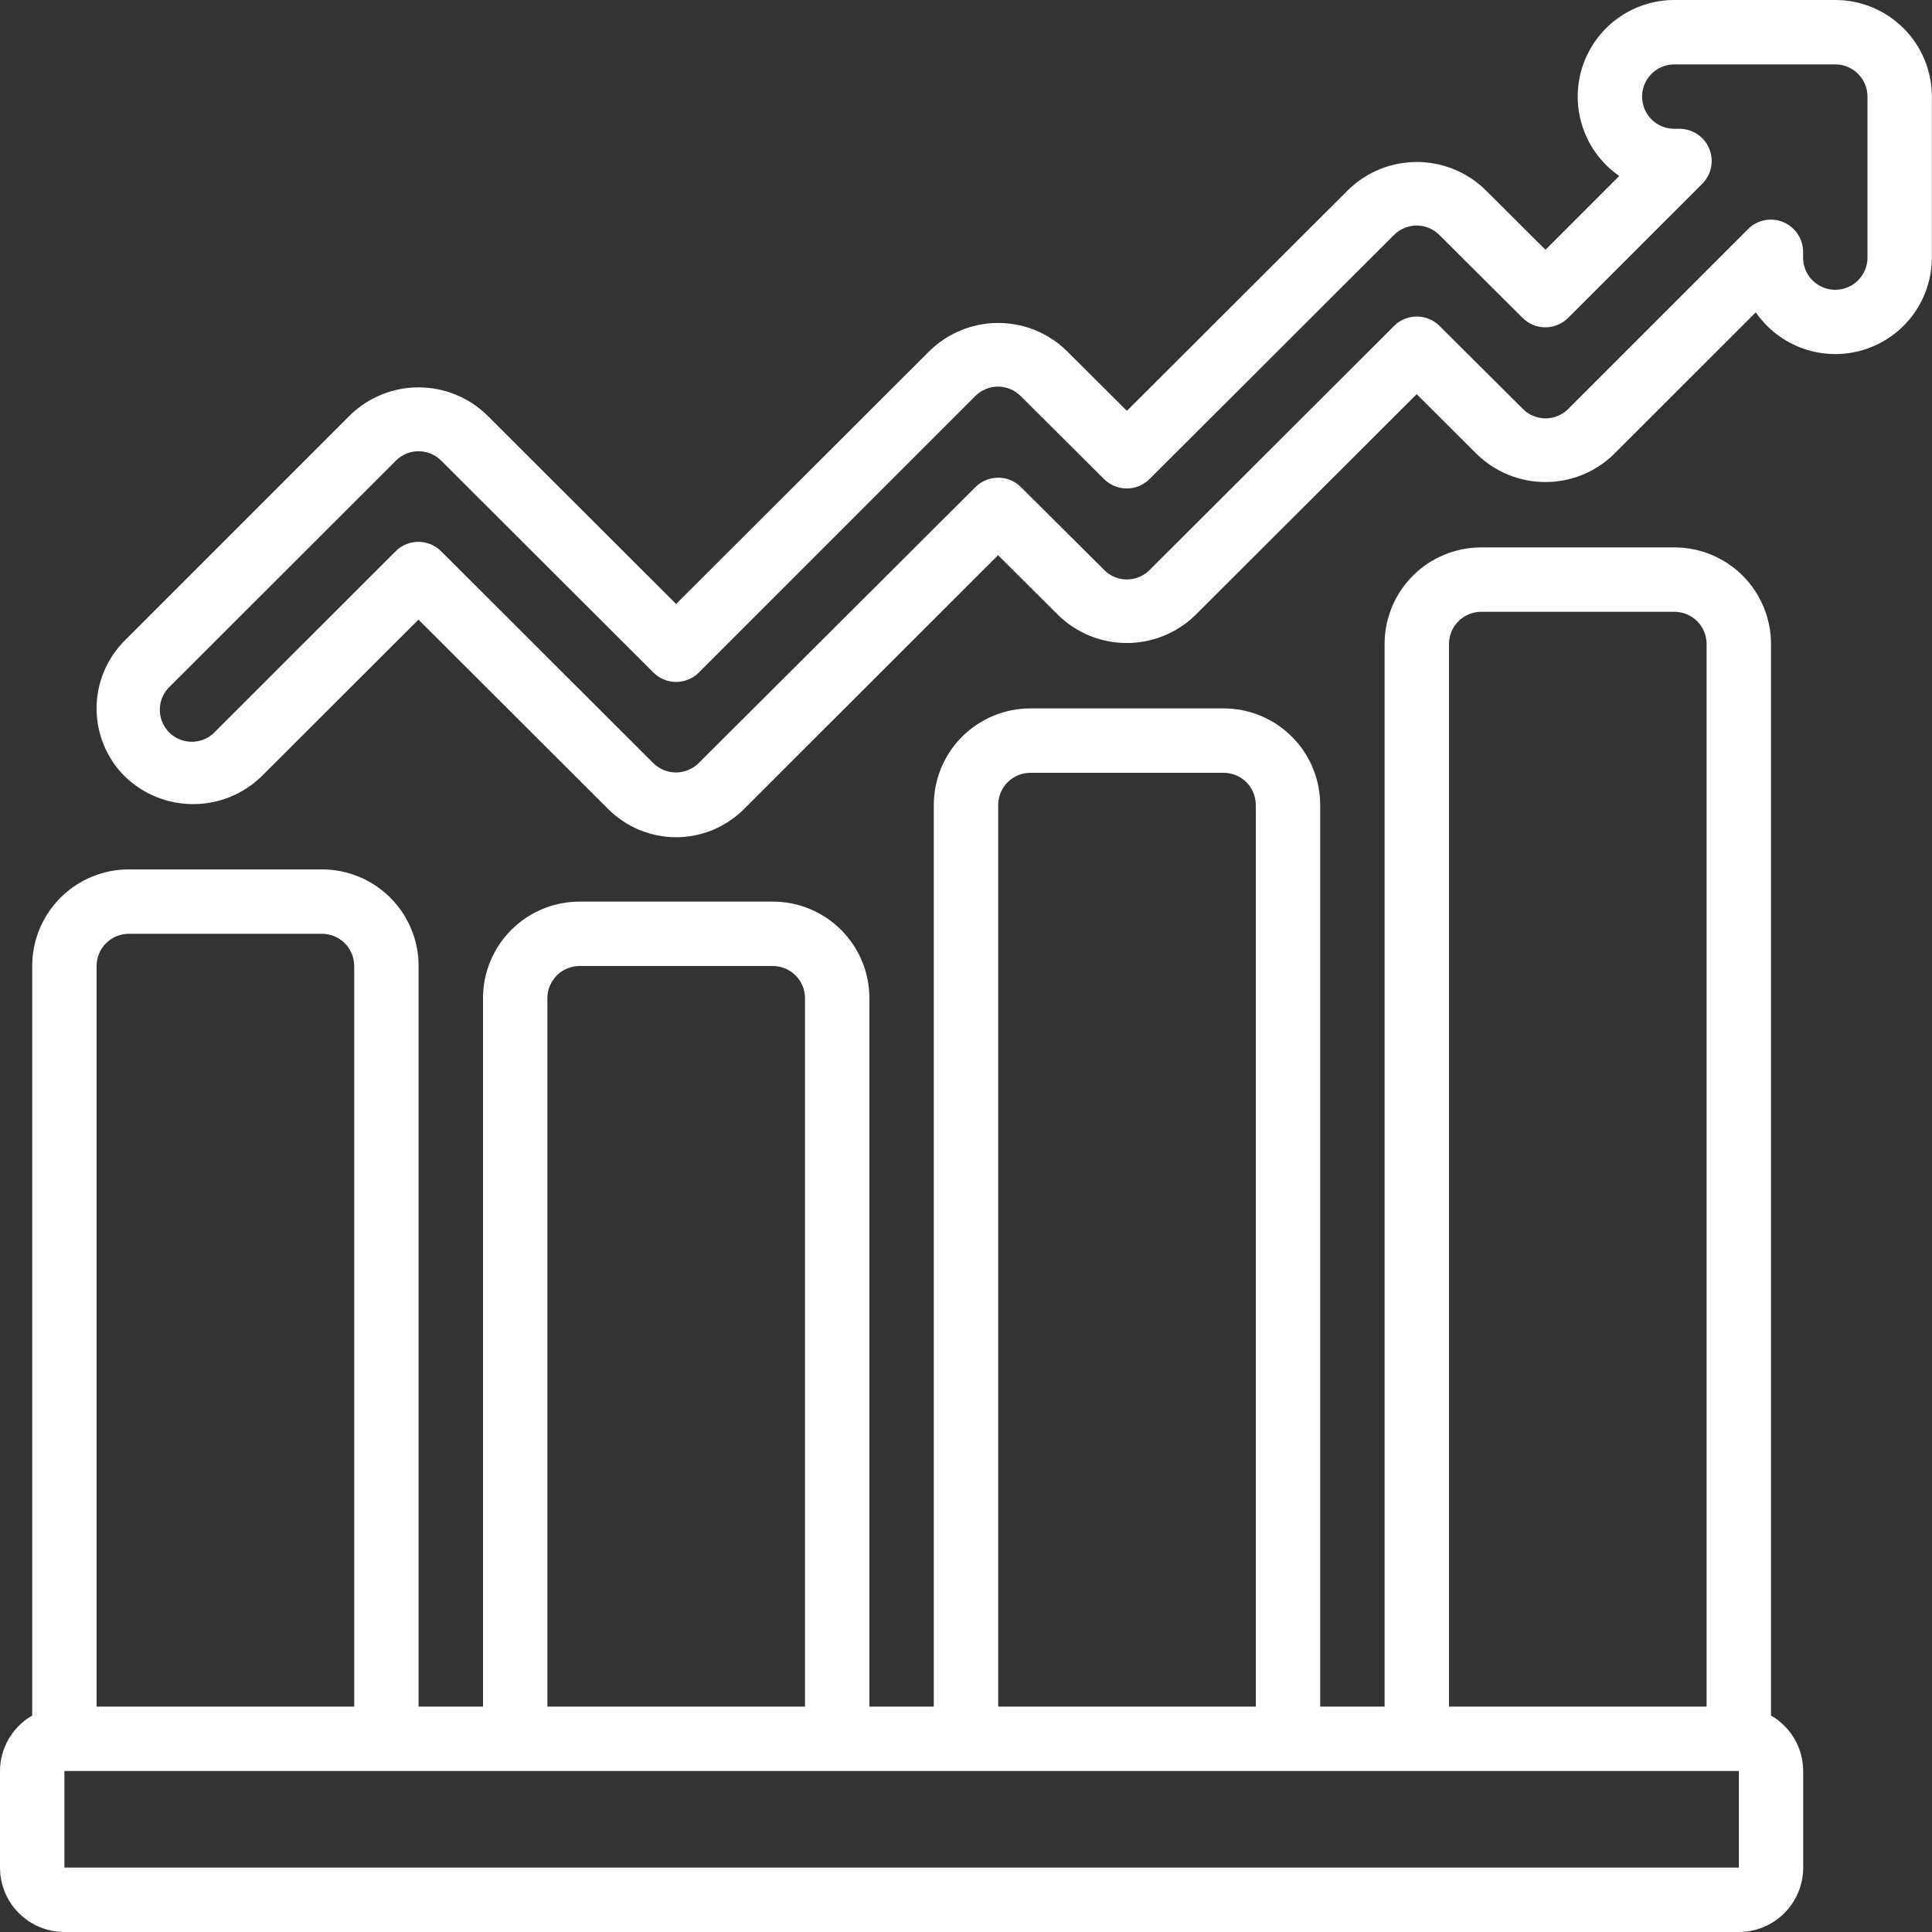 <svg width="118" height="118" viewBox="0 0 118 118" fill="none" xmlns="http://www.w3.org/2000/svg">
<rect x="0" y="0" width="118" height="118" fill="#333333" stroke="none"/>
<g id="Component 31" clip-path="url(#clip0_7380_21880)">
<path id="Vector" d="M3.933 118H106.2C107.243 118 108.244 117.586 108.981 116.848C109.719 116.11 110.133 115.11 110.133 114.067V108.167C110.131 107.479 109.948 106.805 109.603 106.21C109.258 105.616 108.763 105.123 108.167 104.78V39.333C108.167 37.769 107.545 36.268 106.439 35.161C105.332 34.055 103.831 33.433 102.267 33.433H90.467C88.902 33.433 87.401 34.055 86.295 35.161C85.188 36.268 84.567 37.769 84.567 39.333V104.233H80.633V49.167C80.633 47.602 80.012 46.101 78.905 44.995C77.799 43.888 76.298 43.267 74.733 43.267H62.933C61.369 43.267 59.868 43.888 58.761 44.995C57.655 46.101 57.033 47.602 57.033 49.167V104.233H53.1V60.967C53.1 59.402 52.478 57.901 51.372 56.795C50.266 55.688 48.765 55.067 47.2 55.067H35.4C33.835 55.067 32.334 55.688 31.228 56.795C30.122 57.901 29.5 59.402 29.5 60.967V104.233H25.567V59C25.567 57.435 24.945 55.935 23.839 54.828C22.732 53.722 21.231 53.1 19.667 53.1H7.867C6.302 53.1 4.801 53.722 3.695 54.828C2.588 55.935 1.967 57.435 1.967 59V104.78C1.371 105.123 0.875 105.616 0.53 106.21C0.185 106.805 0.002 107.479 0 108.167L0 114.067C0 115.11 0.414 116.11 1.152 116.848C1.89 117.586 2.89 118 3.933 118ZM106.2 114.067H3.933V108.167H106.2V114.067ZM88.5 39.333C88.5 38.812 88.707 38.312 89.076 37.943C89.445 37.574 89.945 37.367 90.467 37.367H102.267C102.788 37.367 103.288 37.574 103.657 37.943C104.026 38.312 104.233 38.812 104.233 39.333V104.233H88.5V39.333ZM60.967 49.167C60.967 48.645 61.174 48.145 61.543 47.776C61.911 47.407 62.412 47.2 62.933 47.2H74.733C75.255 47.2 75.755 47.407 76.124 47.776C76.493 48.145 76.7 48.645 76.7 49.167V104.233H60.967V49.167ZM33.433 60.967C33.433 60.445 33.641 59.945 34.009 59.576C34.378 59.207 34.878 59 35.4 59H47.2C47.722 59 48.222 59.207 48.591 59.576C48.959 59.945 49.167 60.445 49.167 60.967V104.233H33.433V60.967ZM7.867 57.033H19.667C20.188 57.033 20.689 57.241 21.057 57.609C21.426 57.978 21.633 58.478 21.633 59V104.233H5.9V59C5.9 58.478 6.107 57.978 6.476 57.609C6.845 57.241 7.345 57.033 7.867 57.033Z" fill="white"/>
<path id="Vector_2" d="M112.093 0H102.26C101.003 0 99.779 0.402 98.766 1.147C97.754 1.891 97.005 2.94 96.63 4.139C96.255 5.339 96.273 6.627 96.681 7.815C97.089 9.004 97.866 10.031 98.898 10.748L94.393 15.255L90.701 11.578C89.583 10.497 88.088 9.894 86.533 9.894C84.978 9.894 83.483 10.497 82.365 11.578L68.826 25.091L65.135 21.411C64.017 20.33 62.522 19.725 60.966 19.725C59.411 19.725 57.916 20.33 56.798 21.411L41.293 36.889L29.733 25.344C28.615 24.263 27.12 23.659 25.564 23.659C24.009 23.659 22.514 24.263 21.396 25.344L7.629 39.111C7.081 39.656 6.646 40.304 6.348 41.017C6.051 41.731 5.898 42.496 5.898 43.27C5.898 44.043 6.051 44.808 6.348 45.522C6.646 46.236 7.081 46.883 7.629 47.428C8.748 48.509 10.242 49.113 11.797 49.113C13.352 49.113 14.846 48.509 15.964 47.428L25.559 37.845L37.131 49.399C37.676 49.949 38.325 50.385 39.039 50.683C39.753 50.981 40.52 51.135 41.294 51.135C42.068 51.135 42.834 50.981 43.549 50.683C44.263 50.385 44.912 49.949 45.456 49.399L60.959 33.909L64.651 37.589C65.77 38.669 67.264 39.273 68.819 39.273C70.374 39.273 71.869 38.669 72.988 37.589L86.526 24.076L90.218 27.756C91.336 28.837 92.831 29.441 94.386 29.441C95.942 29.441 97.436 28.837 98.554 27.756L107.237 19.077C107.951 20.112 108.978 20.891 110.166 21.302C111.355 21.712 112.643 21.733 113.844 21.359C115.045 20.986 116.095 20.239 116.841 19.227C117.588 18.215 117.991 16.991 117.993 15.733V5.9C117.993 4.335 117.371 2.835 116.265 1.728C115.158 0.622 113.658 0 112.093 0ZM114.06 15.733C114.06 16.255 113.852 16.755 113.484 17.124C113.115 17.493 112.614 17.7 112.093 17.7C111.571 17.7 111.071 17.493 110.702 17.124C110.333 16.755 110.126 16.255 110.126 15.733V15.379C110.126 14.99 110.011 14.61 109.795 14.287C109.579 13.964 109.271 13.712 108.912 13.563C108.553 13.414 108.157 13.375 107.776 13.451C107.395 13.527 107.044 13.714 106.769 13.989L95.769 24.99C95.402 25.353 94.907 25.555 94.391 25.553C93.875 25.551 93.381 25.346 93.016 24.981L87.922 19.907C87.554 19.538 87.054 19.332 86.533 19.332C86.012 19.332 85.512 19.538 85.144 19.907L70.203 34.824C69.837 35.187 69.342 35.392 68.826 35.392C68.31 35.392 67.815 35.187 67.45 34.824L62.356 29.75C61.987 29.382 61.487 29.175 60.966 29.175C60.445 29.175 59.946 29.382 59.577 29.75L42.669 46.61C42.301 46.974 41.804 47.179 41.286 47.179C40.768 47.179 40.271 46.974 39.902 46.61L26.942 33.669C26.573 33.301 26.074 33.094 25.553 33.094C25.032 33.094 24.532 33.301 24.163 33.669L13.169 44.657C12.992 44.855 12.776 45.015 12.534 45.126C12.293 45.237 12.031 45.298 11.765 45.305C11.499 45.312 11.235 45.265 10.988 45.166C10.741 45.067 10.517 44.919 10.329 44.73C10.142 44.541 9.994 44.316 9.897 44.069C9.799 43.822 9.753 43.557 9.761 43.291C9.769 43.025 9.831 42.764 9.944 42.523C10.057 42.282 10.217 42.067 10.416 41.89L24.193 28.123C24.56 27.761 25.055 27.558 25.571 27.56C26.087 27.561 26.582 27.768 26.946 28.133L39.906 41.074C40.275 41.443 40.775 41.65 41.297 41.65C41.818 41.65 42.318 41.443 42.687 41.074L59.583 24.176C59.95 23.814 60.446 23.611 60.962 23.613C61.477 23.615 61.972 23.821 62.336 24.186L67.43 29.26C67.799 29.628 68.298 29.835 68.819 29.835C69.34 29.835 69.84 29.628 70.209 29.26L85.15 14.343C85.515 13.979 86.01 13.775 86.526 13.775C87.042 13.775 87.537 13.979 87.903 14.343L92.996 19.417C93.365 19.785 93.865 19.992 94.386 19.992C94.907 19.992 95.407 19.785 95.775 19.417L103.976 11.216C104.248 10.941 104.433 10.592 104.508 10.213C104.582 9.833 104.543 9.44 104.396 9.083C104.248 8.725 103.999 8.419 103.678 8.203C103.358 7.987 102.98 7.87 102.594 7.867H102.26C101.738 7.867 101.238 7.659 100.869 7.291C100.5 6.922 100.293 6.422 100.293 5.9C100.293 5.378 100.5 4.878 100.869 4.509C101.238 4.141 101.738 3.933 102.26 3.933H112.093C112.614 3.933 113.115 4.141 113.484 4.509C113.852 4.878 114.06 5.378 114.06 5.9V15.733Z" fill="white"/>
</g>
<defs>
<clipPath id="clip0_7380_21880">
<rect width="118" height="118" fill="white"/>
</clipPath>
</defs>
</svg>
